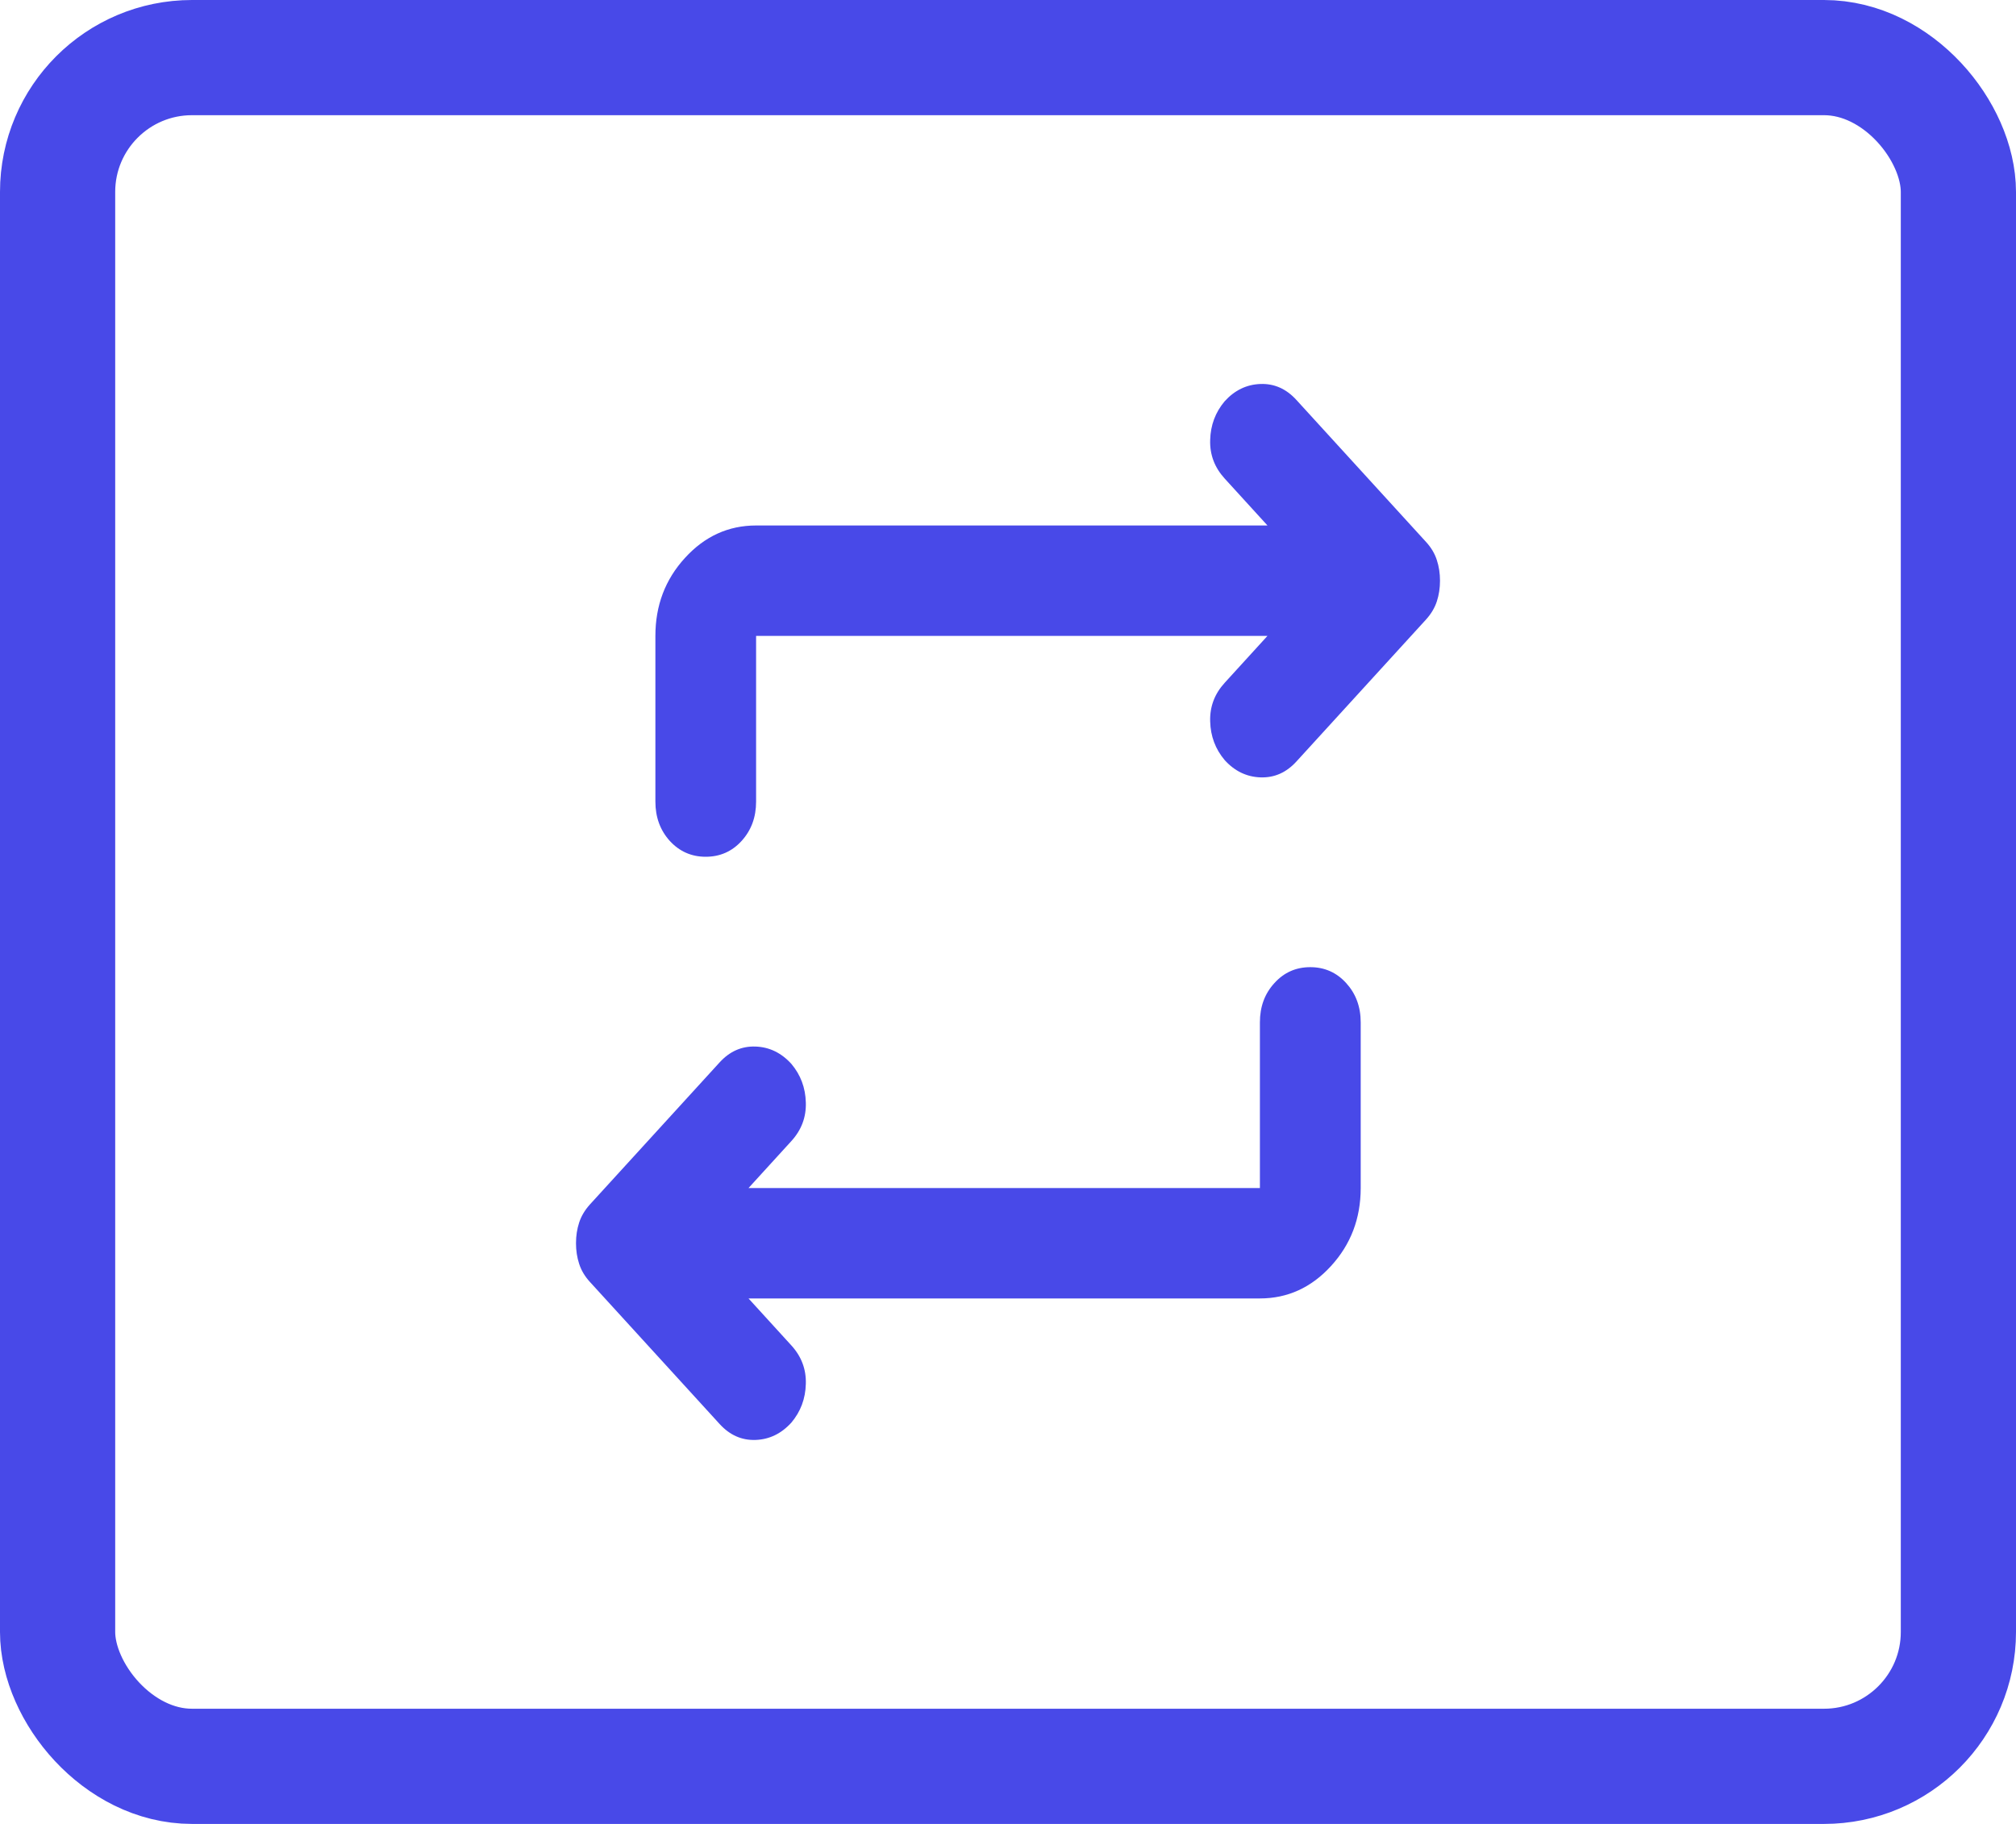 <svg width="21" height="19" viewBox="0 0 21 19" fill="none" xmlns="http://www.w3.org/2000/svg">
<rect x="0.6" y="0.6" width="19.8" height="17.8" rx="1.4" stroke="#4849E8" stroke-width="1.2"/>
<path d="M7.797 13.526L8.243 14.015C8.348 14.13 8.399 14.264 8.394 14.417C8.39 14.571 8.34 14.705 8.243 14.82C8.138 14.935 8.014 14.995 7.87 15C7.725 15.005 7.601 14.949 7.496 14.834L6.144 13.353C6.092 13.296 6.055 13.234 6.033 13.166C6.011 13.099 6 13.027 6 12.951C6 12.874 6.011 12.802 6.033 12.735C6.055 12.668 6.092 12.606 6.144 12.548L7.496 11.067C7.601 10.952 7.725 10.897 7.87 10.902C8.014 10.907 8.138 10.967 8.243 11.082C8.34 11.197 8.39 11.331 8.394 11.484C8.399 11.638 8.348 11.772 8.243 11.887L7.797 12.376H13.124V10.65C13.124 10.487 13.174 10.351 13.275 10.241C13.375 10.13 13.5 10.075 13.649 10.075C13.797 10.075 13.922 10.13 14.023 10.241C14.123 10.351 14.174 10.487 14.174 10.65V12.376C14.174 12.692 14.071 12.963 13.865 13.188C13.66 13.413 13.412 13.526 13.124 13.526H7.797ZM13.203 6.624H7.876V8.35C7.876 8.513 7.826 8.649 7.725 8.76C7.625 8.87 7.5 8.925 7.351 8.925C7.203 8.925 7.078 8.87 6.977 8.76C6.877 8.649 6.827 8.513 6.827 8.35V6.624C6.827 6.308 6.929 6.037 7.135 5.812C7.34 5.587 7.587 5.474 7.876 5.474H13.203L12.757 4.985C12.652 4.87 12.601 4.736 12.606 4.583C12.61 4.429 12.66 4.295 12.757 4.18C12.861 4.065 12.986 4.005 13.13 4C13.275 3.995 13.399 4.051 13.504 4.166L14.856 5.647C14.908 5.704 14.945 5.766 14.967 5.834C14.989 5.901 15 5.973 15 6.049C15 6.126 14.989 6.198 14.967 6.265C14.945 6.332 14.908 6.394 14.856 6.452L13.504 7.933C13.399 8.048 13.275 8.103 13.13 8.098C12.986 8.093 12.861 8.033 12.757 7.918C12.66 7.803 12.61 7.669 12.606 7.516C12.601 7.362 12.652 7.228 12.757 7.113L13.203 6.624Z" fill="#4849E8"/>
</svg>
